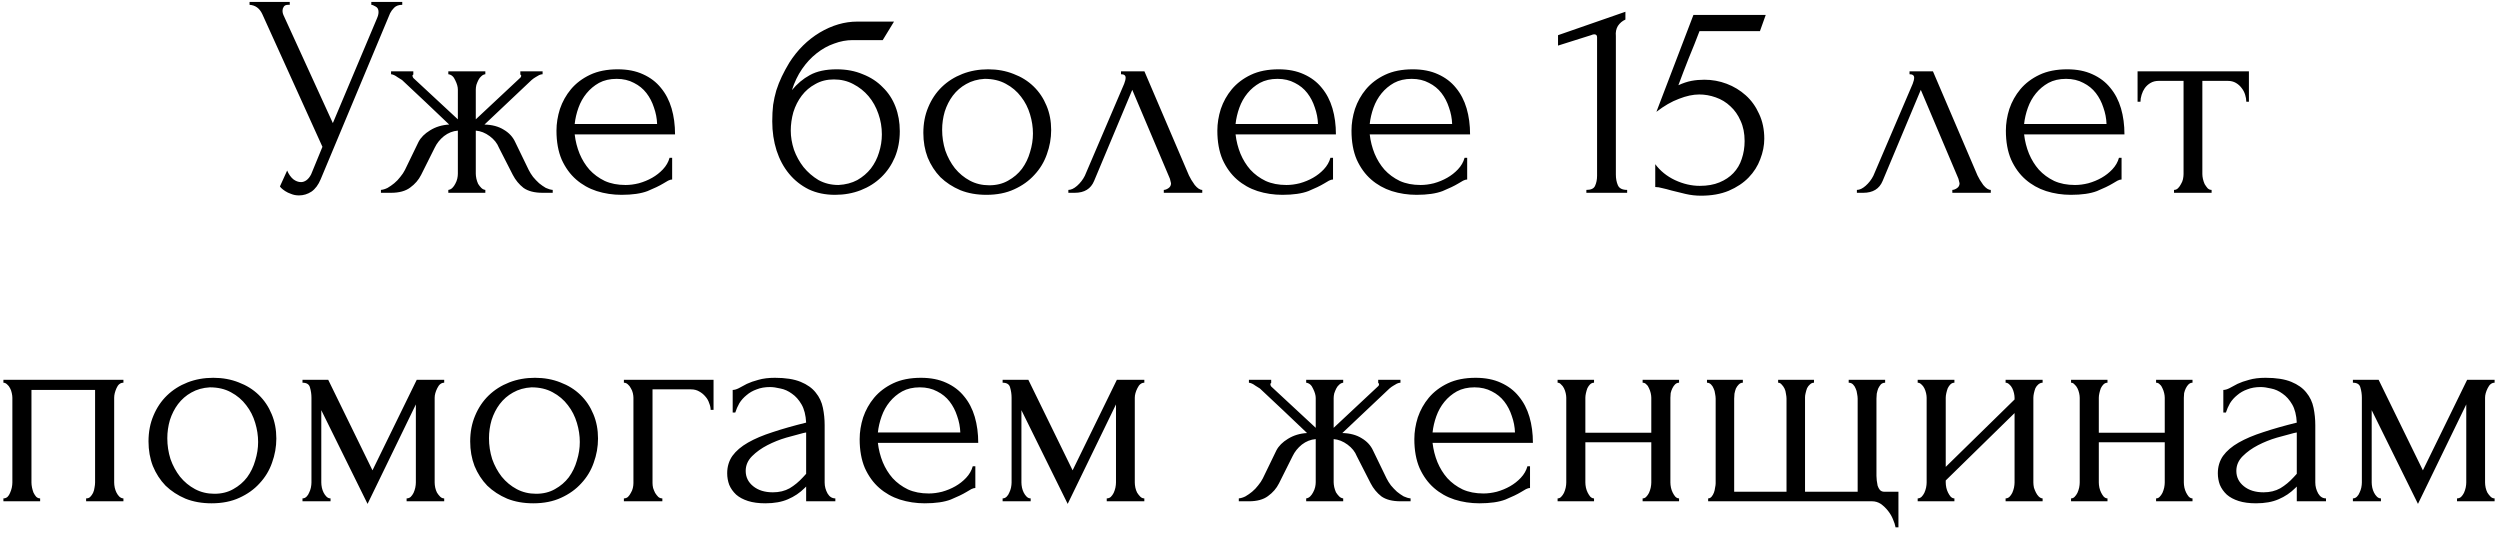 <?xml version="1.0" encoding="UTF-8"?> <svg xmlns="http://www.w3.org/2000/svg" width="389" height="83" viewBox="0 0 389 83" fill="none"> <path d="M38.831 0.3H45.086V0.75H44.816C44.486 0.75 44.261 0.855 44.141 1.065C44.021 1.245 43.961 1.44 43.961 1.65C43.961 1.8 43.976 1.935 44.006 2.055C44.036 2.175 44.066 2.265 44.096 2.325L51.791 19.155L58.676 2.82C58.706 2.76 58.751 2.64 58.811 2.46C58.871 2.25 58.901 2.055 58.901 1.875C58.901 1.455 58.751 1.17 58.451 1.02C58.151 0.84 57.926 0.75 57.776 0.75V0.3H62.591V0.75C62.051 0.75 61.631 0.9 61.331 1.2C61.061 1.47 60.851 1.755 60.701 2.055L49.901 27.885C49.541 28.755 49.061 29.4 48.461 29.82C47.861 30.21 47.216 30.405 46.526 30.405C46.076 30.405 45.671 30.33 45.311 30.18C44.951 30.06 44.636 29.91 44.366 29.73C44.096 29.55 43.886 29.385 43.736 29.235C43.616 29.085 43.556 29.01 43.556 29.01L44.681 26.535C44.921 27.105 45.236 27.555 45.626 27.885C46.016 28.185 46.421 28.335 46.841 28.335C47.111 28.335 47.381 28.245 47.651 28.065C47.951 27.855 48.206 27.54 48.416 27.12L50.171 22.845L40.811 2.19C40.391 1.29 39.731 0.81 38.831 0.75V0.3ZM82.268 26.445C82.448 26.805 82.673 27.165 82.943 27.525C83.243 27.885 83.558 28.215 83.888 28.515C84.218 28.785 84.563 29.025 84.923 29.235C85.313 29.415 85.673 29.52 86.003 29.55V30H84.428C83.168 30 82.178 29.745 81.458 29.235C80.768 28.695 80.213 28.02 79.793 27.21L77.633 22.98C77.363 22.29 76.883 21.69 76.193 21.18C75.503 20.67 74.783 20.385 74.033 20.325V27.03C74.033 27.24 74.063 27.495 74.123 27.795C74.183 28.065 74.273 28.335 74.393 28.605C74.543 28.845 74.708 29.055 74.888 29.235C75.068 29.415 75.278 29.52 75.518 29.55V30H69.758V29.55C69.998 29.52 70.208 29.415 70.388 29.235C70.568 29.055 70.718 28.845 70.838 28.605C70.988 28.335 71.093 28.065 71.153 27.795C71.213 27.525 71.243 27.27 71.243 27.03V20.325C70.463 20.385 69.743 20.67 69.083 21.18C68.453 21.69 67.973 22.29 67.643 22.98L65.528 27.21C65.138 27.99 64.568 28.65 63.818 29.19C63.098 29.73 62.108 30 60.848 30H59.273V29.55C59.603 29.52 59.948 29.415 60.308 29.235C60.668 29.025 61.013 28.785 61.343 28.515C61.703 28.215 62.018 27.885 62.288 27.525C62.588 27.165 62.828 26.805 63.008 26.445L65.123 22.08C65.483 21.39 66.083 20.79 66.923 20.28C67.793 19.74 68.783 19.44 69.893 19.38C68.753 18.3 67.538 17.145 66.248 15.915C64.958 14.685 63.728 13.53 62.558 12.45C62.468 12.39 62.228 12.24 61.838 12C61.478 11.73 61.148 11.58 60.848 11.55V11.1H64.313V11.595C64.223 11.655 64.178 11.7 64.178 11.73C64.178 11.88 64.223 12.015 64.313 12.135L71.243 18.57V13.935C71.243 13.515 71.108 13.035 70.838 12.495C70.598 11.925 70.238 11.61 69.758 11.55V11.1H75.518V11.55C75.278 11.58 75.068 11.685 74.888 11.865C74.708 12.015 74.558 12.21 74.438 12.45C74.318 12.69 74.213 12.945 74.123 13.215C74.063 13.485 74.033 13.725 74.033 13.935V18.57L81.008 12.045C81.068 11.985 81.098 11.88 81.098 11.73C81.098 11.7 81.053 11.655 80.963 11.595V11.1H84.428V11.55C84.278 11.55 84.098 11.595 83.888 11.685C83.708 11.775 83.528 11.88 83.348 12C83.138 12.12 82.928 12.27 82.718 12.45L75.383 19.38C76.583 19.41 77.588 19.68 78.398 20.19C79.208 20.67 79.793 21.3 80.153 22.08L82.268 26.445ZM89.422 20.91C89.542 21.96 89.797 22.965 90.187 23.925C90.577 24.855 91.087 25.68 91.717 26.4C92.377 27.12 93.172 27.705 94.102 28.155C95.032 28.575 96.112 28.785 97.342 28.785C98.002 28.785 98.692 28.695 99.412 28.515C100.162 28.305 100.852 28.02 101.482 27.66C102.112 27.3 102.667 26.865 103.147 26.355C103.657 25.815 104.002 25.215 104.182 24.555H104.587V27.93C104.407 27.93 104.197 27.99 103.957 28.11C103.747 28.23 103.492 28.38 103.192 28.56C102.592 28.92 101.782 29.31 100.762 29.73C99.742 30.12 98.392 30.315 96.712 30.315C95.362 30.315 94.072 30.12 92.842 29.73C91.642 29.34 90.577 28.74 89.647 27.93C88.717 27.12 87.967 26.085 87.397 24.825C86.857 23.565 86.587 22.065 86.587 20.325C86.587 19.215 86.767 18.09 87.127 16.95C87.517 15.81 88.087 14.79 88.837 13.89C89.617 12.96 90.607 12.21 91.807 11.64C93.007 11.07 94.447 10.785 96.127 10.785C97.627 10.785 98.932 11.04 100.042 11.55C101.182 12.06 102.112 12.765 102.832 13.665C103.582 14.565 104.137 15.63 104.497 16.86C104.857 18.09 105.037 19.44 105.037 20.91H89.422ZM95.947 12.27C94.897 12.27 93.982 12.48 93.202 12.9C92.452 13.32 91.807 13.86 91.267 14.52C90.727 15.18 90.307 15.93 90.007 16.77C89.707 17.61 89.512 18.45 89.422 19.29H102.247C102.217 18.42 102.052 17.565 101.752 16.725C101.482 15.885 101.092 15.135 100.582 14.475C100.072 13.815 99.427 13.29 98.647 12.9C97.867 12.48 96.967 12.27 95.947 12.27ZM130.198 10.785C131.698 10.785 133.048 11.04 134.248 11.55C135.478 12.03 136.513 12.705 137.353 13.575C138.223 14.415 138.883 15.42 139.333 16.59C139.783 17.76 140.008 19.035 140.008 20.415C140.008 21.885 139.753 23.235 139.243 24.465C138.733 25.665 138.028 26.7 137.128 27.57C136.228 28.44 135.163 29.115 133.933 29.595C132.703 30.075 131.368 30.315 129.928 30.315C128.398 30.315 127.033 30.03 125.833 29.46C124.633 28.86 123.613 28.05 122.773 27.03C121.933 26.01 121.288 24.81 120.838 23.43C120.388 22.02 120.163 20.505 120.163 18.885C120.163 17.955 120.208 17.1 120.298 16.32C120.418 15.54 120.583 14.79 120.793 14.07C121.033 13.32 121.318 12.6 121.648 11.91C121.978 11.22 122.368 10.5 122.818 9.75C124.078 7.77 125.653 6.21 127.543 5.07C129.463 3.93 131.413 3.36 133.393 3.36H139.108L137.353 6.24H132.673C131.713 6.24 130.753 6.42 129.793 6.78C128.833 7.11 127.918 7.62 127.048 8.31C126.208 8.97 125.458 9.78 124.798 10.74C124.138 11.7 123.613 12.795 123.223 14.025C124.033 13.035 124.963 12.255 126.013 11.685C127.093 11.085 128.488 10.785 130.198 10.785ZM130.468 28.785C131.578 28.725 132.553 28.47 133.393 28.02C134.233 27.54 134.938 26.94 135.508 26.22C136.078 25.47 136.498 24.645 136.768 23.745C137.068 22.815 137.218 21.87 137.218 20.91C137.218 19.8 137.038 18.735 136.678 17.715C136.318 16.665 135.808 15.75 135.148 14.97C134.488 14.19 133.693 13.56 132.763 13.08C131.863 12.6 130.858 12.36 129.748 12.36C128.668 12.36 127.708 12.6 126.868 13.08C126.028 13.53 125.323 14.13 124.753 14.88C124.183 15.63 123.748 16.485 123.448 17.445C123.178 18.405 123.043 19.365 123.043 20.325C123.043 21.285 123.208 22.275 123.538 23.295C123.898 24.285 124.393 25.185 125.023 25.995C125.683 26.805 126.463 27.48 127.363 28.02C128.293 28.53 129.328 28.785 130.468 28.785ZM153.482 30.315C151.982 30.315 150.632 30.075 149.432 29.595C148.232 29.085 147.197 28.41 146.327 27.57C145.487 26.7 144.827 25.68 144.347 24.51C143.897 23.34 143.672 22.065 143.672 20.685C143.672 19.215 143.927 17.88 144.437 16.68C144.947 15.45 145.652 14.4 146.552 13.53C147.452 12.66 148.517 11.985 149.747 11.505C150.977 11.025 152.312 10.785 153.752 10.785C155.192 10.785 156.512 11.025 157.712 11.505C158.912 11.955 159.947 12.6 160.817 13.44C161.687 14.28 162.362 15.285 162.842 16.455C163.322 17.595 163.562 18.855 163.562 20.235C163.562 21.525 163.337 22.785 162.887 24.015C162.467 25.215 161.822 26.28 160.952 27.21C160.112 28.14 159.062 28.89 157.802 29.46C156.572 30.03 155.132 30.315 153.482 30.315ZM153.212 12.27C152.132 12.33 151.172 12.6 150.332 13.08C149.522 13.53 148.832 14.13 148.262 14.88C147.722 15.6 147.302 16.425 147.002 17.355C146.732 18.285 146.597 19.23 146.597 20.19C146.597 21.3 146.762 22.38 147.092 23.43C147.452 24.45 147.947 25.365 148.577 26.175C149.237 26.985 150.017 27.63 150.917 28.11C151.817 28.59 152.822 28.83 153.932 28.83C155.042 28.83 156.017 28.59 156.857 28.11C157.727 27.63 158.447 27.015 159.017 26.265C159.587 25.485 160.007 24.615 160.277 23.655C160.577 22.695 160.727 21.735 160.727 20.775C160.727 19.785 160.577 18.795 160.277 17.805C159.977 16.785 159.512 15.87 158.882 15.06C158.252 14.22 157.457 13.545 156.497 13.035C155.567 12.525 154.472 12.27 153.212 12.27ZM181.087 29.55C181.297 29.55 181.537 29.46 181.807 29.28C182.077 29.1 182.212 28.845 182.212 28.515C182.212 28.455 182.182 28.335 182.122 28.155C182.092 27.945 182.017 27.72 181.897 27.48L176.182 13.98L170.242 28.155C169.732 29.385 168.727 30 167.227 30H166.237V29.55C166.657 29.55 167.107 29.34 167.587 28.92C168.097 28.47 168.502 27.945 168.802 27.345L174.922 13.035C175.072 12.645 175.147 12.33 175.147 12.09C175.147 11.73 174.907 11.55 174.427 11.55V11.1H178.072L185.002 27.3C185.212 27.75 185.512 28.245 185.902 28.785C186.322 29.295 186.712 29.55 187.072 29.55V30H181.087V29.55ZM192.254 20.91C192.374 21.96 192.629 22.965 193.019 23.925C193.409 24.855 193.919 25.68 194.549 26.4C195.209 27.12 196.004 27.705 196.934 28.155C197.864 28.575 198.944 28.785 200.174 28.785C200.834 28.785 201.524 28.695 202.244 28.515C202.994 28.305 203.684 28.02 204.314 27.66C204.944 27.3 205.499 26.865 205.979 26.355C206.489 25.815 206.834 25.215 207.014 24.555H207.419V27.93C207.239 27.93 207.029 27.99 206.789 28.11C206.579 28.23 206.324 28.38 206.024 28.56C205.424 28.92 204.614 29.31 203.594 29.73C202.574 30.12 201.224 30.315 199.544 30.315C198.194 30.315 196.904 30.12 195.674 29.73C194.474 29.34 193.409 28.74 192.479 27.93C191.549 27.12 190.799 26.085 190.229 24.825C189.689 23.565 189.419 22.065 189.419 20.325C189.419 19.215 189.599 18.09 189.959 16.95C190.349 15.81 190.919 14.79 191.669 13.89C192.449 12.96 193.439 12.21 194.639 11.64C195.839 11.07 197.279 10.785 198.959 10.785C200.459 10.785 201.764 11.04 202.874 11.55C204.014 12.06 204.944 12.765 205.664 13.665C206.414 14.565 206.969 15.63 207.329 16.86C207.689 18.09 207.869 19.44 207.869 20.91H192.254ZM198.779 12.27C197.729 12.27 196.814 12.48 196.034 12.9C195.284 13.32 194.639 13.86 194.099 14.52C193.559 15.18 193.139 15.93 192.839 16.77C192.539 17.61 192.344 18.45 192.254 19.29H205.079C205.049 18.42 204.884 17.565 204.584 16.725C204.314 15.885 203.924 15.135 203.414 14.475C202.904 13.815 202.259 13.29 201.479 12.9C200.699 12.48 199.799 12.27 198.779 12.27ZM213.128 20.91C213.248 21.96 213.503 22.965 213.893 23.925C214.283 24.855 214.793 25.68 215.423 26.4C216.083 27.12 216.878 27.705 217.808 28.155C218.738 28.575 219.818 28.785 221.048 28.785C221.708 28.785 222.398 28.695 223.118 28.515C223.868 28.305 224.558 28.02 225.188 27.66C225.818 27.3 226.373 26.865 226.853 26.355C227.363 25.815 227.708 25.215 227.888 24.555H228.293V27.93C228.113 27.93 227.903 27.99 227.663 28.11C227.453 28.23 227.198 28.38 226.898 28.56C226.298 28.92 225.488 29.31 224.468 29.73C223.448 30.12 222.098 30.315 220.418 30.315C219.068 30.315 217.778 30.12 216.548 29.73C215.348 29.34 214.283 28.74 213.353 27.93C212.423 27.12 211.673 26.085 211.103 24.825C210.563 23.565 210.293 22.065 210.293 20.325C210.293 19.215 210.473 18.09 210.833 16.95C211.223 15.81 211.793 14.79 212.543 13.89C213.323 12.96 214.313 12.21 215.513 11.64C216.713 11.07 218.153 10.785 219.833 10.785C221.333 10.785 222.638 11.04 223.748 11.55C224.888 12.06 225.818 12.765 226.538 13.665C227.288 14.565 227.843 15.63 228.203 16.86C228.563 18.09 228.743 19.44 228.743 20.91H213.128ZM219.653 12.27C218.603 12.27 217.688 12.48 216.908 12.9C216.158 13.32 215.513 13.86 214.973 14.52C214.433 15.18 214.013 15.93 213.713 16.77C213.413 17.61 213.218 18.45 213.128 19.29H225.953C225.923 18.42 225.758 17.565 225.458 16.725C225.188 15.885 224.798 15.135 224.288 14.475C223.778 13.815 223.133 13.29 222.353 12.9C221.573 12.48 220.673 12.27 219.653 12.27ZM246.839 30V29.55C247.559 29.55 248.009 29.34 248.189 28.92C248.399 28.47 248.504 27.945 248.504 27.345V5.79C248.504 5.49 248.354 5.34 248.054 5.34C247.934 5.34 247.769 5.385 247.559 5.475L242.429 7.095V5.475L252.914 1.83V3.045C252.434 3.255 252.044 3.585 251.744 4.035C251.474 4.485 251.369 5.01 251.429 5.61V27.165C251.429 27.795 251.534 28.35 251.744 28.83C251.954 29.31 252.434 29.55 253.184 29.55V30H246.839ZM274.522 21.585C274.522 22.635 274.312 23.7 273.892 24.78C273.502 25.83 272.902 26.775 272.092 27.615C271.282 28.455 270.247 29.145 268.987 29.685C267.757 30.195 266.317 30.45 264.667 30.45C263.857 30.45 263.062 30.36 262.282 30.18C261.502 30 260.767 29.82 260.077 29.64C259.567 29.49 259.102 29.37 258.682 29.28C258.262 29.16 257.887 29.1 257.557 29.1V25.545C258.337 26.595 259.357 27.42 260.617 28.02C261.907 28.62 263.197 28.92 264.487 28.92C265.657 28.92 266.677 28.74 267.547 28.38C268.417 28.02 269.137 27.54 269.707 26.94C270.307 26.31 270.742 25.575 271.012 24.735C271.312 23.865 271.462 22.935 271.462 21.945C271.462 20.745 271.252 19.695 270.832 18.795C270.442 17.895 269.917 17.145 269.257 16.545C268.597 15.915 267.832 15.45 266.962 15.15C266.122 14.85 265.267 14.7 264.397 14.7C263.437 14.7 262.387 14.925 261.247 15.375C260.107 15.795 258.937 16.47 257.737 17.4L263.497 2.325H274.747L273.847 4.845H264.442C263.932 6.195 263.377 7.59 262.777 9.03C262.207 10.47 261.667 11.88 261.157 13.26C261.877 12.93 262.552 12.705 263.182 12.585C263.812 12.465 264.487 12.405 265.207 12.405C266.407 12.405 267.562 12.615 268.672 13.035C269.782 13.455 270.772 14.055 271.642 14.835C272.512 15.615 273.202 16.575 273.712 17.715C274.252 18.855 274.522 20.145 274.522 21.585ZM303.782 29.55C303.992 29.55 304.232 29.46 304.502 29.28C304.772 29.1 304.907 28.845 304.907 28.515C304.907 28.455 304.877 28.335 304.817 28.155C304.787 27.945 304.712 27.72 304.592 27.48L298.877 13.98L292.937 28.155C292.427 29.385 291.422 30 289.922 30H288.932V29.55C289.352 29.55 289.802 29.34 290.282 28.92C290.792 28.47 291.197 27.945 291.497 27.345L297.617 13.035C297.767 12.645 297.842 12.33 297.842 12.09C297.842 11.73 297.602 11.55 297.122 11.55V11.1H300.767L307.697 27.3C307.907 27.75 308.207 28.245 308.597 28.785C309.017 29.295 309.407 29.55 309.767 29.55V30H303.782V29.55ZM314.95 20.91C315.07 21.96 315.325 22.965 315.715 23.925C316.105 24.855 316.615 25.68 317.245 26.4C317.905 27.12 318.7 27.705 319.63 28.155C320.56 28.575 321.64 28.785 322.87 28.785C323.53 28.785 324.22 28.695 324.94 28.515C325.69 28.305 326.38 28.02 327.01 27.66C327.64 27.3 328.195 26.865 328.675 26.355C329.185 25.815 329.53 25.215 329.71 24.555H330.115V27.93C329.935 27.93 329.725 27.99 329.485 28.11C329.275 28.23 329.02 28.38 328.72 28.56C328.12 28.92 327.31 29.31 326.29 29.73C325.27 30.12 323.92 30.315 322.24 30.315C320.89 30.315 319.6 30.12 318.37 29.73C317.17 29.34 316.105 28.74 315.175 27.93C314.245 27.12 313.495 26.085 312.925 24.825C312.385 23.565 312.115 22.065 312.115 20.325C312.115 19.215 312.295 18.09 312.655 16.95C313.045 15.81 313.615 14.79 314.365 13.89C315.145 12.96 316.135 12.21 317.335 11.64C318.535 11.07 319.975 10.785 321.655 10.785C323.155 10.785 324.46 11.04 325.57 11.55C326.71 12.06 327.64 12.765 328.36 13.665C329.11 14.565 329.665 15.63 330.025 16.86C330.385 18.09 330.565 19.44 330.565 20.91H314.95ZM321.475 12.27C320.425 12.27 319.51 12.48 318.73 12.9C317.98 13.32 317.335 13.86 316.795 14.52C316.255 15.18 315.835 15.93 315.535 16.77C315.235 17.61 315.04 18.45 314.95 19.29H327.775C327.745 18.42 327.58 17.565 327.28 16.725C327.01 15.885 326.62 15.135 326.11 14.475C325.6 13.815 324.955 13.29 324.175 12.9C323.395 12.48 322.495 12.27 321.475 12.27ZM349.526 15.825C349.526 15.495 349.466 15.135 349.346 14.745C349.226 14.355 349.046 14.01 348.806 13.71C348.566 13.38 348.266 13.11 347.906 12.9C347.546 12.69 347.126 12.585 346.646 12.585H342.686V27.075C342.686 27.315 342.716 27.57 342.776 27.84C342.836 28.11 342.926 28.38 343.046 28.65C343.196 28.89 343.346 29.1 343.496 29.28C343.676 29.46 343.886 29.55 344.126 29.55V30H338.276V29.55C338.516 29.55 338.726 29.46 338.906 29.28C339.086 29.1 339.236 28.89 339.356 28.65C339.506 28.41 339.611 28.155 339.671 27.885C339.731 27.585 339.761 27.315 339.761 27.075V12.585H335.891C335.411 12.585 334.991 12.69 334.631 12.9C334.271 13.11 333.971 13.38 333.731 13.71C333.521 14.01 333.356 14.355 333.236 14.745C333.116 15.135 333.056 15.495 333.056 15.825H332.606V11.1H349.931V15.825H349.526ZM4.895 75.075C4.895 75.315 4.925 75.585 4.985 75.885C5.045 76.155 5.12 76.41 5.21 76.65C5.33 76.89 5.465 77.1 5.615 77.28C5.795 77.46 6.005 77.55 6.245 77.55V78H0.53V77.55C0.77 77.55 0.98 77.475 1.16 77.325C1.34 77.145 1.475 76.935 1.565 76.695C1.685 76.425 1.775 76.155 1.835 75.885C1.895 75.585 1.925 75.315 1.925 75.075V61.89C1.925 61.68 1.895 61.44 1.835 61.17C1.775 60.87 1.685 60.615 1.565 60.405C1.445 60.165 1.295 59.97 1.115 59.82C0.935 59.64 0.74 59.55 0.53 59.55V59.1H19.205V59.55C18.725 59.55 18.365 59.835 18.125 60.405C17.885 60.945 17.765 61.44 17.765 61.89V75.075C17.765 75.315 17.795 75.585 17.855 75.885C17.915 76.155 18.005 76.41 18.125 76.65C18.245 76.89 18.395 77.1 18.575 77.28C18.785 77.46 18.995 77.55 19.205 77.55V78H13.4V77.55C13.67 77.55 13.88 77.475 14.03 77.325C14.21 77.145 14.36 76.935 14.48 76.695C14.6 76.425 14.675 76.155 14.705 75.885C14.765 75.585 14.795 75.315 14.795 75.075V60.675H4.895V75.075ZM32.918 78.315C31.418 78.315 30.068 78.075 28.868 77.595C27.668 77.085 26.633 76.41 25.763 75.57C24.923 74.7 24.263 73.68 23.783 72.51C23.333 71.34 23.108 70.065 23.108 68.685C23.108 67.215 23.363 65.88 23.873 64.68C24.383 63.45 25.088 62.4 25.988 61.53C26.888 60.66 27.953 59.985 29.183 59.505C30.413 59.025 31.748 58.785 33.188 58.785C34.628 58.785 35.948 59.025 37.148 59.505C38.348 59.955 39.383 60.6 40.253 61.44C41.123 62.28 41.798 63.285 42.278 64.455C42.758 65.595 42.998 66.855 42.998 68.235C42.998 69.525 42.773 70.785 42.323 72.015C41.903 73.215 41.258 74.28 40.388 75.21C39.548 76.14 38.498 76.89 37.238 77.46C36.008 78.03 34.568 78.315 32.918 78.315ZM32.648 60.27C31.568 60.33 30.608 60.6 29.768 61.08C28.958 61.53 28.268 62.13 27.698 62.88C27.158 63.6 26.738 64.425 26.438 65.355C26.168 66.285 26.033 67.23 26.033 68.19C26.033 69.3 26.198 70.38 26.528 71.43C26.888 72.45 27.383 73.365 28.013 74.175C28.673 74.985 29.453 75.63 30.353 76.11C31.253 76.59 32.258 76.83 33.368 76.83C34.478 76.83 35.453 76.59 36.293 76.11C37.163 75.63 37.883 75.015 38.453 74.265C39.023 73.485 39.443 72.615 39.713 71.655C40.013 70.695 40.163 69.735 40.163 68.775C40.163 67.785 40.013 66.795 39.713 65.805C39.413 64.785 38.948 63.87 38.318 63.06C37.688 62.22 36.893 61.545 35.933 61.035C35.003 60.525 33.908 60.27 32.648 60.27ZM67.633 75.075C67.633 75.315 67.663 75.585 67.723 75.885C67.783 76.155 67.873 76.41 67.993 76.65C68.143 76.89 68.308 77.1 68.488 77.28C68.668 77.46 68.878 77.55 69.118 77.55V78H63.268V77.55C63.508 77.55 63.718 77.475 63.898 77.325C64.078 77.145 64.228 76.935 64.348 76.695C64.468 76.425 64.558 76.155 64.618 75.885C64.678 75.585 64.708 75.315 64.708 75.075V62.925L57.193 78.405L49.993 63.825V75.075C49.993 75.315 50.023 75.585 50.083 75.885C50.143 76.155 50.233 76.41 50.353 76.65C50.473 76.89 50.623 77.1 50.803 77.28C50.983 77.46 51.193 77.55 51.433 77.55V78H47.068V77.55C47.308 77.55 47.518 77.46 47.698 77.28C47.878 77.1 48.013 76.89 48.103 76.65C48.223 76.41 48.313 76.155 48.373 75.885C48.433 75.585 48.463 75.315 48.463 75.075V61.89C48.463 61.35 48.388 60.825 48.238 60.315C48.118 59.805 47.728 59.55 47.068 59.55V59.1H51.073L57.958 73.185L64.843 59.1H69.118V59.55C68.668 59.55 68.308 59.835 68.038 60.405C67.768 60.945 67.633 61.44 67.633 61.89V75.075ZM82.972 78.315C81.472 78.315 80.122 78.075 78.922 77.595C77.722 77.085 76.687 76.41 75.817 75.57C74.977 74.7 74.317 73.68 73.837 72.51C73.387 71.34 73.162 70.065 73.162 68.685C73.162 67.215 73.417 65.88 73.927 64.68C74.437 63.45 75.142 62.4 76.042 61.53C76.942 60.66 78.007 59.985 79.237 59.505C80.467 59.025 81.802 58.785 83.242 58.785C84.682 58.785 86.002 59.025 87.202 59.505C88.402 59.955 89.437 60.6 90.307 61.44C91.177 62.28 91.852 63.285 92.332 64.455C92.812 65.595 93.052 66.855 93.052 68.235C93.052 69.525 92.827 70.785 92.377 72.015C91.957 73.215 91.312 74.28 90.442 75.21C89.602 76.14 88.552 76.89 87.292 77.46C86.062 78.03 84.622 78.315 82.972 78.315ZM82.702 60.27C81.622 60.33 80.662 60.6 79.822 61.08C79.012 61.53 78.322 62.13 77.752 62.88C77.212 63.6 76.792 64.425 76.492 65.355C76.222 66.285 76.087 67.23 76.087 68.19C76.087 69.3 76.252 70.38 76.582 71.43C76.942 72.45 77.437 73.365 78.067 74.175C78.727 74.985 79.507 75.63 80.407 76.11C81.307 76.59 82.312 76.83 83.422 76.83C84.532 76.83 85.507 76.59 86.347 76.11C87.217 75.63 87.937 75.015 88.507 74.265C89.077 73.485 89.497 72.615 89.767 71.655C90.067 70.695 90.217 69.735 90.217 68.775C90.217 67.785 90.067 66.795 89.767 65.805C89.467 64.785 89.002 63.87 88.372 63.06C87.742 62.22 86.947 61.545 85.987 61.035C85.057 60.525 83.962 60.27 82.702 60.27ZM111.027 59.1V63.78H110.577C110.577 63.45 110.502 63.105 110.352 62.745C110.232 62.355 110.037 62.01 109.767 61.71C109.497 61.38 109.167 61.11 108.777 60.9C108.417 60.69 107.997 60.585 107.517 60.585H101.532V75.165C101.532 75.405 101.562 75.66 101.622 75.93C101.712 76.2 101.817 76.455 101.937 76.695C102.087 76.935 102.252 77.145 102.432 77.325C102.612 77.475 102.822 77.55 103.062 77.55V78H97.077V77.55C97.317 77.55 97.527 77.475 97.707 77.325C97.887 77.145 98.037 76.935 98.157 76.695C98.307 76.455 98.412 76.2 98.472 75.93C98.532 75.66 98.562 75.405 98.562 75.165V61.89C98.562 61.68 98.532 61.44 98.472 61.17C98.412 60.9 98.307 60.645 98.157 60.405C98.037 60.165 97.887 59.97 97.707 59.82C97.527 59.64 97.317 59.55 97.077 59.55V59.1H111.027ZM125.436 78V75.705L125.211 75.93C124.461 76.68 123.591 77.265 122.601 77.685C121.641 78.105 120.471 78.315 119.091 78.315C118.041 78.315 117.141 78.195 116.391 77.955C115.641 77.715 115.026 77.385 114.546 76.965C114.066 76.515 113.706 76.005 113.466 75.435C113.256 74.865 113.151 74.265 113.151 73.635C113.151 72.615 113.421 71.715 113.961 70.935C114.531 70.155 115.341 69.465 116.391 68.865C117.441 68.265 118.716 67.725 120.216 67.245C121.746 66.735 123.486 66.24 125.436 65.76C125.376 64.59 125.136 63.645 124.716 62.925C124.296 62.205 123.801 61.65 123.231 61.26C122.661 60.84 122.061 60.57 121.431 60.45C120.801 60.3 120.261 60.225 119.811 60.225C119.031 60.225 118.341 60.345 117.741 60.585C117.141 60.795 116.616 61.095 116.166 61.485C115.716 61.845 115.341 62.265 115.041 62.745C114.771 63.225 114.561 63.705 114.411 64.185H114.006V60.675C114.276 60.675 114.591 60.585 114.951 60.405C115.311 60.195 115.731 59.97 116.211 59.73C116.721 59.49 117.321 59.28 118.011 59.1C118.731 58.89 119.586 58.785 120.576 58.785C122.226 58.785 123.561 58.995 124.581 59.415C125.601 59.835 126.381 60.39 126.921 61.08C127.491 61.77 127.866 62.565 128.046 63.465C128.226 64.335 128.316 65.235 128.316 66.165V75.075C128.316 75.675 128.466 76.245 128.766 76.785C129.066 77.295 129.471 77.55 129.981 77.55V78H125.436ZM125.436 73.725V67.29L124.986 67.38C124.266 67.56 123.381 67.8 122.331 68.1C121.311 68.4 120.336 68.79 119.406 69.27C118.476 69.75 117.681 70.32 117.021 70.98C116.361 71.64 116.031 72.405 116.031 73.275C116.031 74.235 116.421 75.03 117.201 75.66C117.981 76.29 119.001 76.605 120.261 76.605C121.251 76.605 122.121 76.395 122.871 75.975C123.621 75.525 124.311 74.955 124.941 74.265L125.436 73.725ZM136.598 68.91C136.718 69.96 136.973 70.965 137.363 71.925C137.753 72.855 138.263 73.68 138.893 74.4C139.553 75.12 140.348 75.705 141.278 76.155C142.208 76.575 143.288 76.785 144.518 76.785C145.178 76.785 145.868 76.695 146.588 76.515C147.338 76.305 148.028 76.02 148.658 75.66C149.288 75.3 149.843 74.865 150.323 74.355C150.833 73.815 151.178 73.215 151.358 72.555H151.763V75.93C151.583 75.93 151.373 75.99 151.133 76.11C150.923 76.23 150.668 76.38 150.368 76.56C149.768 76.92 148.958 77.31 147.938 77.73C146.918 78.12 145.568 78.315 143.888 78.315C142.538 78.315 141.248 78.12 140.018 77.73C138.818 77.34 137.753 76.74 136.823 75.93C135.893 75.12 135.143 74.085 134.573 72.825C134.033 71.565 133.763 70.065 133.763 68.325C133.763 67.215 133.943 66.09 134.303 64.95C134.693 63.81 135.263 62.79 136.013 61.89C136.793 60.96 137.783 60.21 138.983 59.64C140.183 59.07 141.623 58.785 143.303 58.785C144.803 58.785 146.108 59.04 147.218 59.55C148.358 60.06 149.288 60.765 150.008 61.665C150.758 62.565 151.313 63.63 151.673 64.86C152.033 66.09 152.213 67.44 152.213 68.91H136.598ZM143.123 60.27C142.073 60.27 141.158 60.48 140.378 60.9C139.628 61.32 138.983 61.86 138.443 62.52C137.903 63.18 137.483 63.93 137.183 64.77C136.883 65.61 136.688 66.45 136.598 67.29H149.423C149.393 66.42 149.228 65.565 148.928 64.725C148.658 63.885 148.268 63.135 147.758 62.475C147.248 61.815 146.603 61.29 145.823 60.9C145.043 60.48 144.143 60.27 143.123 60.27ZM176.573 75.075C176.573 75.315 176.603 75.585 176.663 75.885C176.723 76.155 176.813 76.41 176.933 76.65C177.083 76.89 177.248 77.1 177.428 77.28C177.608 77.46 177.818 77.55 178.058 77.55V78H172.208V77.55C172.448 77.55 172.658 77.475 172.838 77.325C173.018 77.145 173.168 76.935 173.288 76.695C173.408 76.425 173.498 76.155 173.558 75.885C173.618 75.585 173.648 75.315 173.648 75.075V62.925L166.133 78.405L158.933 63.825V75.075C158.933 75.315 158.963 75.585 159.023 75.885C159.083 76.155 159.173 76.41 159.293 76.65C159.413 76.89 159.563 77.1 159.743 77.28C159.923 77.46 160.133 77.55 160.373 77.55V78H156.008V77.55C156.248 77.55 156.458 77.46 156.638 77.28C156.818 77.1 156.953 76.89 157.043 76.65C157.163 76.41 157.253 76.155 157.313 75.885C157.373 75.585 157.403 75.315 157.403 75.075V61.89C157.403 61.35 157.328 60.825 157.178 60.315C157.058 59.805 156.668 59.55 156.008 59.55V59.1H160.013L166.898 73.185L173.783 59.1H178.058V59.55C177.608 59.55 177.248 59.835 176.978 60.405C176.708 60.945 176.573 61.44 176.573 61.89V75.075ZM215.752 74.445C215.932 74.805 216.157 75.165 216.427 75.525C216.727 75.885 217.042 76.215 217.372 76.515C217.702 76.785 218.047 77.025 218.407 77.235C218.797 77.415 219.157 77.52 219.487 77.55V78H217.912C216.652 78 215.662 77.745 214.942 77.235C214.252 76.695 213.697 76.02 213.277 75.21L211.117 70.98C210.847 70.29 210.367 69.69 209.677 69.18C208.987 68.67 208.267 68.385 207.517 68.325V75.03C207.517 75.24 207.547 75.495 207.607 75.795C207.667 76.065 207.757 76.335 207.877 76.605C208.027 76.845 208.192 77.055 208.372 77.235C208.552 77.415 208.762 77.52 209.002 77.55V78H203.242V77.55C203.482 77.52 203.692 77.415 203.872 77.235C204.052 77.055 204.202 76.845 204.322 76.605C204.472 76.335 204.577 76.065 204.637 75.795C204.697 75.525 204.727 75.27 204.727 75.03V68.325C203.947 68.385 203.227 68.67 202.567 69.18C201.937 69.69 201.457 70.29 201.127 70.98L199.012 75.21C198.622 75.99 198.052 76.65 197.302 77.19C196.582 77.73 195.592 78 194.332 78H192.757V77.55C193.087 77.52 193.432 77.415 193.792 77.235C194.152 77.025 194.497 76.785 194.827 76.515C195.187 76.215 195.502 75.885 195.772 75.525C196.072 75.165 196.312 74.805 196.492 74.445L198.607 70.08C198.967 69.39 199.567 68.79 200.407 68.28C201.277 67.74 202.267 67.44 203.377 67.38C202.237 66.3 201.022 65.145 199.732 63.915C198.442 62.685 197.212 61.53 196.042 60.45C195.952 60.39 195.712 60.24 195.322 60C194.962 59.73 194.632 59.58 194.332 59.55V59.1H197.797V59.595C197.707 59.655 197.662 59.7 197.662 59.73C197.662 59.88 197.707 60.015 197.797 60.135L204.727 66.57V61.935C204.727 61.515 204.592 61.035 204.322 60.495C204.082 59.925 203.722 59.61 203.242 59.55V59.1H209.002V59.55C208.762 59.58 208.552 59.685 208.372 59.865C208.192 60.015 208.042 60.21 207.922 60.45C207.802 60.69 207.697 60.945 207.607 61.215C207.547 61.485 207.517 61.725 207.517 61.935V66.57L214.492 60.045C214.552 59.985 214.582 59.88 214.582 59.73C214.582 59.7 214.537 59.655 214.447 59.595V59.1H217.912V59.55C217.762 59.55 217.582 59.595 217.372 59.685C217.192 59.775 217.012 59.88 216.832 60C216.622 60.12 216.412 60.27 216.202 60.45L208.867 67.38C210.067 67.41 211.072 67.68 211.882 68.19C212.692 68.67 213.277 69.3 213.637 70.08L215.752 74.445ZM222.906 68.91C223.026 69.96 223.281 70.965 223.671 71.925C224.061 72.855 224.571 73.68 225.201 74.4C225.861 75.12 226.656 75.705 227.586 76.155C228.516 76.575 229.596 76.785 230.826 76.785C231.486 76.785 232.176 76.695 232.896 76.515C233.646 76.305 234.336 76.02 234.966 75.66C235.596 75.3 236.151 74.865 236.631 74.355C237.141 73.815 237.486 73.215 237.666 72.555H238.071V75.93C237.891 75.93 237.681 75.99 237.441 76.11C237.231 76.23 236.976 76.38 236.676 76.56C236.076 76.92 235.266 77.31 234.246 77.73C233.226 78.12 231.876 78.315 230.196 78.315C228.846 78.315 227.556 78.12 226.326 77.73C225.126 77.34 224.061 76.74 223.131 75.93C222.201 75.12 221.451 74.085 220.881 72.825C220.341 71.565 220.071 70.065 220.071 68.325C220.071 67.215 220.251 66.09 220.611 64.95C221.001 63.81 221.571 62.79 222.321 61.89C223.101 60.96 224.091 60.21 225.291 59.64C226.491 59.07 227.931 58.785 229.611 58.785C231.111 58.785 232.416 59.04 233.526 59.55C234.666 60.06 235.596 60.765 236.316 61.665C237.066 62.565 237.621 63.63 237.981 64.86C238.341 66.09 238.521 67.44 238.521 68.91H222.906ZM229.431 60.27C228.381 60.27 227.466 60.48 226.686 60.9C225.936 61.32 225.291 61.86 224.751 62.52C224.211 63.18 223.791 63.93 223.491 64.77C223.191 65.61 222.996 66.45 222.906 67.29H235.731C235.701 66.42 235.536 65.565 235.236 64.725C234.966 63.885 234.576 63.135 234.066 62.475C233.556 61.815 232.911 61.29 232.131 60.9C231.351 60.48 230.451 60.27 229.431 60.27ZM246.682 75.075C246.682 75.315 246.712 75.585 246.772 75.885C246.832 76.155 246.922 76.41 247.042 76.65C247.162 76.89 247.297 77.1 247.447 77.28C247.627 77.46 247.822 77.55 248.032 77.55V78H242.362V77.55C242.572 77.55 242.752 77.475 242.902 77.325C243.082 77.145 243.232 76.935 243.352 76.695C243.472 76.425 243.562 76.155 243.622 75.885C243.682 75.585 243.712 75.315 243.712 75.075V61.89C243.712 61.68 243.682 61.44 243.622 61.17C243.562 60.9 243.472 60.645 243.352 60.405C243.232 60.165 243.082 59.97 242.902 59.82C242.752 59.64 242.572 59.55 242.362 59.55V59.1H248.032V59.55C247.792 59.55 247.582 59.64 247.402 59.82C247.252 59.97 247.117 60.165 246.997 60.405C246.907 60.645 246.832 60.9 246.772 61.17C246.712 61.44 246.682 61.68 246.682 61.89V67.335H256.942V61.89C256.942 61.68 256.912 61.44 256.852 61.17C256.792 60.9 256.702 60.645 256.582 60.405C256.492 60.165 256.357 59.97 256.177 59.82C256.027 59.64 255.832 59.55 255.592 59.55V59.1H261.262V59.55C261.022 59.55 260.812 59.64 260.632 59.82C260.482 59.97 260.347 60.165 260.227 60.405C260.107 60.645 260.017 60.9 259.957 61.17C259.927 61.44 259.912 61.68 259.912 61.89V75.075C259.912 75.315 259.942 75.585 260.002 75.885C260.062 76.155 260.152 76.41 260.272 76.65C260.392 76.89 260.527 77.1 260.677 77.28C260.857 77.46 261.052 77.55 261.262 77.55V78H255.592V77.55C255.802 77.55 255.982 77.475 256.132 77.325C256.312 77.145 256.462 76.935 256.582 76.695C256.702 76.425 256.792 76.155 256.852 75.885C256.912 75.585 256.942 75.315 256.942 75.075V68.82H246.682V75.075ZM295.397 76.515V82.05H294.947C294.887 81.69 294.752 81.27 294.542 80.79C294.362 80.34 294.107 79.905 293.777 79.485C293.447 79.065 293.072 78.705 292.652 78.405C292.232 78.135 291.782 78 291.302 78H265.787V77.55C265.997 77.55 266.177 77.46 266.327 77.28C266.477 77.1 266.597 76.89 266.687 76.65C266.777 76.41 266.837 76.155 266.867 75.885C266.927 75.615 266.957 75.39 266.957 75.21V62.025C266.957 61.815 266.927 61.56 266.867 61.26C266.837 60.96 266.762 60.69 266.642 60.45C266.552 60.21 266.417 60 266.237 59.82C266.057 59.64 265.847 59.55 265.607 59.55V59.1H271.187V59.55C270.947 59.55 270.737 59.64 270.557 59.82C270.377 60 270.227 60.21 270.107 60.45C270.017 60.69 269.942 60.96 269.882 61.26C269.852 61.56 269.837 61.815 269.837 62.025V76.515H277.982V62.025C277.982 61.815 277.952 61.56 277.892 61.26C277.862 60.96 277.787 60.69 277.667 60.45C277.547 60.21 277.397 60 277.217 59.82C277.067 59.64 276.887 59.55 276.677 59.55V59.1H282.257V59.55C282.017 59.55 281.807 59.64 281.627 59.82C281.447 59.97 281.297 60.165 281.177 60.405C281.087 60.645 281.012 60.9 280.952 61.17C280.892 61.41 280.862 61.62 280.862 61.8V76.515H289.052V62.025C289.052 61.815 289.022 61.56 288.962 61.26C288.932 60.96 288.857 60.69 288.737 60.45C288.647 60.21 288.512 60 288.332 59.82C288.152 59.64 287.927 59.55 287.657 59.55V59.1H293.327V59.55C293.057 59.55 292.832 59.64 292.652 59.82C292.502 60 292.367 60.21 292.247 60.45C292.157 60.69 292.082 60.96 292.022 61.26C291.992 61.56 291.977 61.815 291.977 62.025V74.04C291.977 74.22 291.992 74.46 292.022 74.76C292.052 75.03 292.097 75.3 292.157 75.57C292.247 75.84 292.367 76.065 292.517 76.245C292.697 76.425 292.922 76.515 293.192 76.515H295.397ZM316.391 75.075C316.391 75.315 316.421 75.585 316.481 75.885C316.571 76.155 316.676 76.41 316.796 76.65C316.916 76.89 317.066 77.1 317.246 77.28C317.456 77.46 317.651 77.55 317.831 77.55V78H312.071V77.55C312.281 77.55 312.476 77.475 312.656 77.325C312.836 77.145 312.986 76.935 313.106 76.695C313.226 76.425 313.316 76.155 313.376 75.885C313.436 75.585 313.466 75.315 313.466 75.075V64.275L302.756 74.76V75.075C302.756 75.315 302.786 75.585 302.846 75.885C302.906 76.155 302.996 76.41 303.116 76.65C303.236 76.89 303.371 77.1 303.521 77.28C303.701 77.46 303.896 77.55 304.106 77.55V78H298.391V77.55C298.601 77.55 298.796 77.475 298.976 77.325C299.156 77.145 299.306 76.935 299.426 76.695C299.546 76.425 299.636 76.155 299.696 75.885C299.756 75.585 299.786 75.315 299.786 75.075V61.89C299.786 61.68 299.756 61.44 299.696 61.17C299.636 60.9 299.546 60.645 299.426 60.405C299.306 60.165 299.156 59.97 298.976 59.82C298.796 59.64 298.601 59.55 298.391 59.55V59.1H304.106V59.55C303.866 59.55 303.656 59.64 303.476 59.82C303.326 59.97 303.191 60.165 303.071 60.405C302.981 60.645 302.906 60.9 302.846 61.17C302.786 61.44 302.756 61.68 302.756 61.89V72.645L313.466 62.16V61.89C313.466 61.68 313.436 61.44 313.376 61.17C313.316 60.9 313.226 60.645 313.106 60.405C312.986 60.165 312.836 59.97 312.656 59.82C312.476 59.64 312.281 59.55 312.071 59.55V59.1H317.831V59.55C317.591 59.55 317.366 59.64 317.156 59.82C316.976 59.97 316.826 60.165 316.706 60.405C316.616 60.645 316.541 60.9 316.481 61.17C316.421 61.44 316.391 61.68 316.391 61.89V75.075ZM326.575 75.075C326.575 75.315 326.605 75.585 326.665 75.885C326.725 76.155 326.815 76.41 326.935 76.65C327.055 76.89 327.19 77.1 327.34 77.28C327.52 77.46 327.715 77.55 327.925 77.55V78H322.255V77.55C322.465 77.55 322.645 77.475 322.795 77.325C322.975 77.145 323.125 76.935 323.245 76.695C323.365 76.425 323.455 76.155 323.515 75.885C323.575 75.585 323.605 75.315 323.605 75.075V61.89C323.605 61.68 323.575 61.44 323.515 61.17C323.455 60.9 323.365 60.645 323.245 60.405C323.125 60.165 322.975 59.97 322.795 59.82C322.645 59.64 322.465 59.55 322.255 59.55V59.1H327.925V59.55C327.685 59.55 327.475 59.64 327.295 59.82C327.145 59.97 327.01 60.165 326.89 60.405C326.8 60.645 326.725 60.9 326.665 61.17C326.605 61.44 326.575 61.68 326.575 61.89V67.335H336.835V61.89C336.835 61.68 336.805 61.44 336.745 61.17C336.685 60.9 336.595 60.645 336.475 60.405C336.385 60.165 336.25 59.97 336.07 59.82C335.92 59.64 335.725 59.55 335.485 59.55V59.1H341.155V59.55C340.915 59.55 340.705 59.64 340.525 59.82C340.375 59.97 340.24 60.165 340.12 60.405C340 60.645 339.91 60.9 339.85 61.17C339.82 61.44 339.805 61.68 339.805 61.89V75.075C339.805 75.315 339.835 75.585 339.895 75.885C339.955 76.155 340.045 76.41 340.165 76.65C340.285 76.89 340.42 77.1 340.57 77.28C340.75 77.46 340.945 77.55 341.155 77.55V78H335.485V77.55C335.695 77.55 335.875 77.475 336.025 77.325C336.205 77.145 336.355 76.935 336.475 76.695C336.595 76.425 336.685 76.155 336.745 75.885C336.805 75.585 336.835 75.315 336.835 75.075V68.82H326.575V75.075ZM357.38 78V75.705L357.155 75.93C356.405 76.68 355.535 77.265 354.545 77.685C353.585 78.105 352.415 78.315 351.035 78.315C349.985 78.315 349.085 78.195 348.335 77.955C347.585 77.715 346.97 77.385 346.49 76.965C346.01 76.515 345.65 76.005 345.41 75.435C345.2 74.865 345.095 74.265 345.095 73.635C345.095 72.615 345.365 71.715 345.905 70.935C346.475 70.155 347.285 69.465 348.335 68.865C349.385 68.265 350.66 67.725 352.16 67.245C353.69 66.735 355.43 66.24 357.38 65.76C357.32 64.59 357.08 63.645 356.66 62.925C356.24 62.205 355.745 61.65 355.175 61.26C354.605 60.84 354.005 60.57 353.375 60.45C352.745 60.3 352.205 60.225 351.755 60.225C350.975 60.225 350.285 60.345 349.685 60.585C349.085 60.795 348.56 61.095 348.11 61.485C347.66 61.845 347.285 62.265 346.985 62.745C346.715 63.225 346.505 63.705 346.355 64.185H345.95V60.675C346.22 60.675 346.535 60.585 346.895 60.405C347.255 60.195 347.675 59.97 348.155 59.73C348.665 59.49 349.265 59.28 349.955 59.1C350.675 58.89 351.53 58.785 352.52 58.785C354.17 58.785 355.505 58.995 356.525 59.415C357.545 59.835 358.325 60.39 358.865 61.08C359.435 61.77 359.81 62.565 359.99 63.465C360.17 64.335 360.26 65.235 360.26 66.165V75.075C360.26 75.675 360.41 76.245 360.71 76.785C361.01 77.295 361.415 77.55 361.925 77.55V78H357.38ZM357.38 73.725V67.29L356.93 67.38C356.21 67.56 355.325 67.8 354.275 68.1C353.255 68.4 352.28 68.79 351.35 69.27C350.42 69.75 349.625 70.32 348.965 70.98C348.305 71.64 347.975 72.405 347.975 73.275C347.975 74.235 348.365 75.03 349.145 75.66C349.925 76.29 350.945 76.605 352.205 76.605C353.195 76.605 354.065 76.395 354.815 75.975C355.565 75.525 356.255 74.955 356.885 74.265L357.38 73.725ZM386.676 75.075C386.676 75.315 386.706 75.585 386.766 75.885C386.826 76.155 386.916 76.41 387.036 76.65C387.186 76.89 387.351 77.1 387.531 77.28C387.711 77.46 387.921 77.55 388.161 77.55V78H382.311V77.55C382.551 77.55 382.761 77.475 382.941 77.325C383.121 77.145 383.271 76.935 383.391 76.695C383.511 76.425 383.601 76.155 383.661 75.885C383.721 75.585 383.751 75.315 383.751 75.075V62.925L376.236 78.405L369.036 63.825V75.075C369.036 75.315 369.066 75.585 369.126 75.885C369.186 76.155 369.276 76.41 369.396 76.65C369.516 76.89 369.666 77.1 369.846 77.28C370.026 77.46 370.236 77.55 370.476 77.55V78H366.111V77.55C366.351 77.55 366.561 77.46 366.741 77.28C366.921 77.1 367.056 76.89 367.146 76.65C367.266 76.41 367.356 76.155 367.416 75.885C367.476 75.585 367.506 75.315 367.506 75.075V61.89C367.506 61.35 367.431 60.825 367.281 60.315C367.161 59.805 366.771 59.55 366.111 59.55V59.1H370.116L377.001 73.185L383.886 59.1H388.161V59.55C387.711 59.55 387.351 59.835 387.081 60.405C386.811 60.945 386.676 61.44 386.676 61.89V75.075Z" fill="black"></path> </svg> 